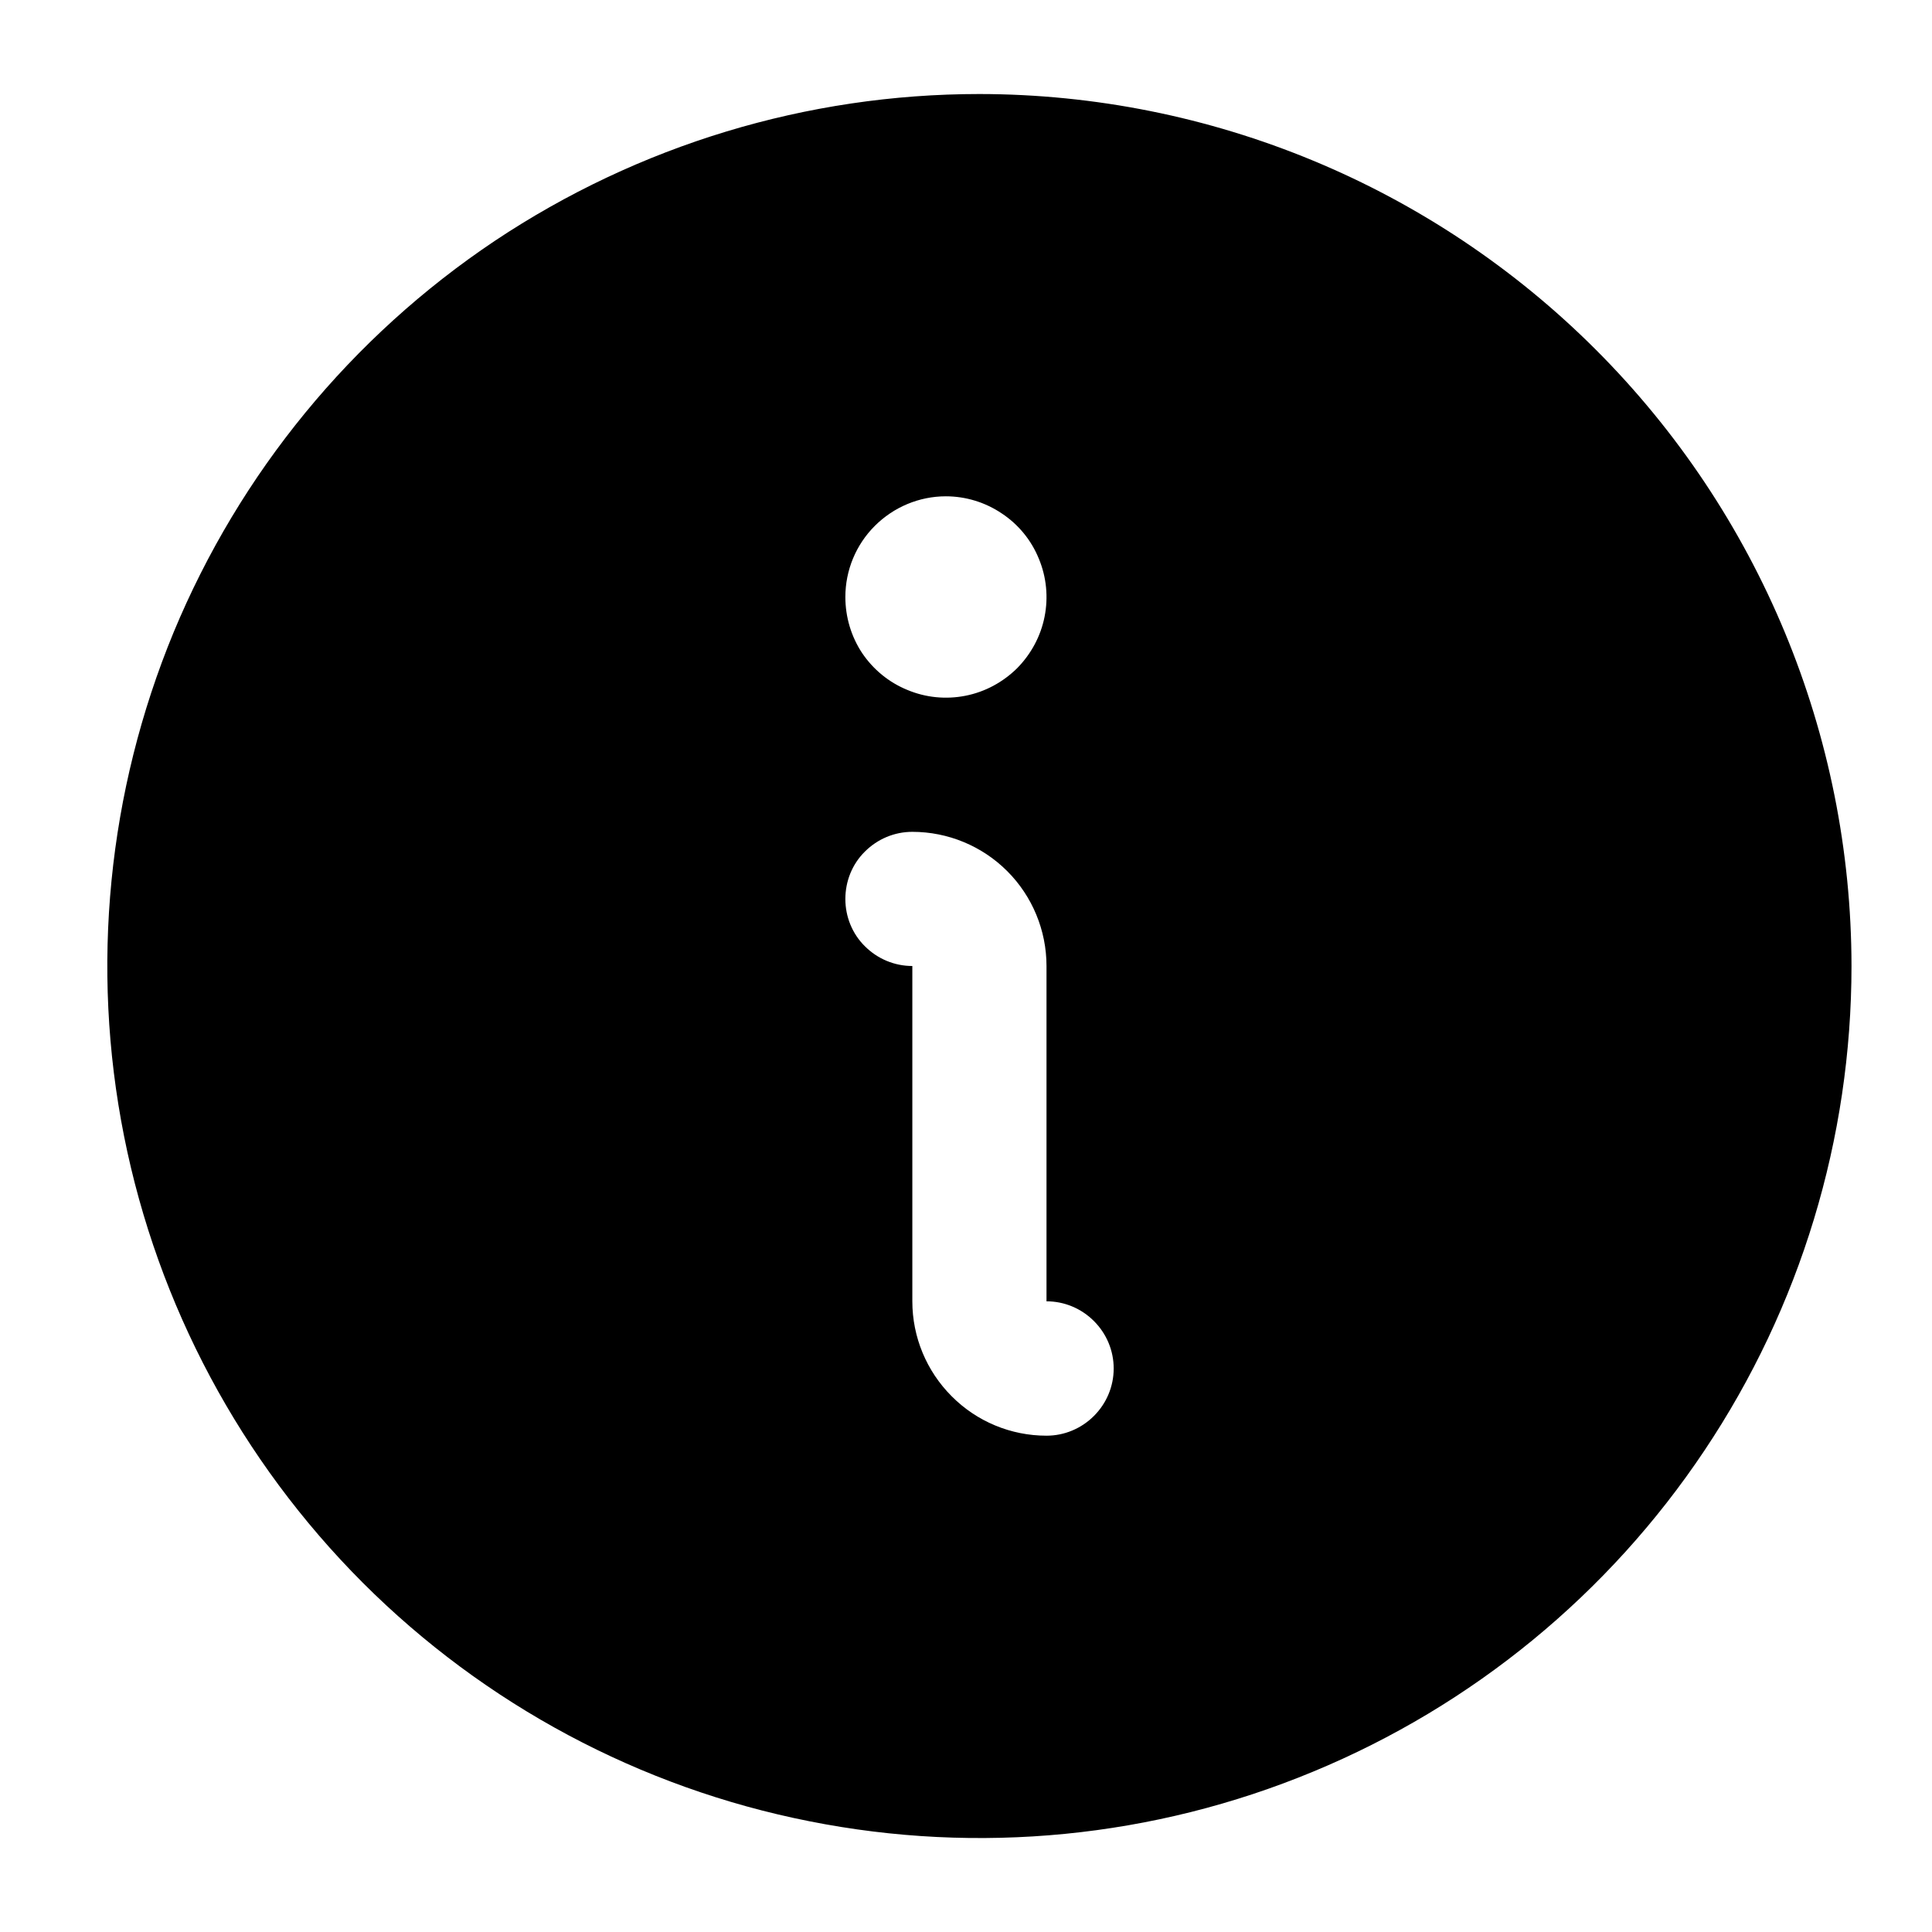<svg width="9" height="9" viewBox="0 0 9 9" fill="none" xmlns="http://www.w3.org/2000/svg">
<path d="M4.562 0.438C3.759 0.438 2.974 0.676 2.305 1.122C1.637 1.569 1.117 2.203 0.809 2.945C0.502 3.688 0.421 4.505 0.578 5.293C0.735 6.081 1.122 6.804 1.69 7.373C2.258 7.941 2.982 8.328 3.77 8.484C4.558 8.641 5.375 8.561 6.117 8.253C6.859 7.946 7.494 7.425 7.94 6.757C8.387 6.089 8.625 5.303 8.625 4.5C8.624 3.423 8.195 2.39 7.434 1.629C6.672 0.867 5.64 0.439 4.562 0.438ZM4.406 2.312C4.499 2.312 4.59 2.34 4.667 2.392C4.744 2.443 4.804 2.516 4.839 2.602C4.875 2.688 4.884 2.782 4.866 2.873C4.848 2.964 4.803 3.047 4.738 3.113C4.672 3.178 4.589 3.223 4.498 3.241C4.407 3.259 4.313 3.25 4.227 3.214C4.141 3.179 4.068 3.119 4.016 3.042C3.965 2.965 3.938 2.874 3.938 2.781C3.938 2.657 3.987 2.538 4.075 2.45C4.163 2.362 4.282 2.312 4.406 2.312ZM4.875 6.688C4.709 6.688 4.55 6.622 4.433 6.504C4.316 6.387 4.25 6.228 4.25 6.062V4.5C4.167 4.5 4.088 4.467 4.029 4.408C3.97 4.35 3.938 4.27 3.938 4.188C3.938 4.105 3.97 4.025 4.029 3.967C4.088 3.908 4.167 3.875 4.25 3.875C4.416 3.875 4.575 3.941 4.692 4.058C4.809 4.175 4.875 4.334 4.875 4.5V6.062C4.958 6.062 5.037 6.095 5.096 6.154C5.155 6.213 5.188 6.292 5.188 6.375C5.188 6.458 5.155 6.537 5.096 6.596C5.037 6.655 4.958 6.688 4.875 6.688Z" fill="black"/>
</svg>

